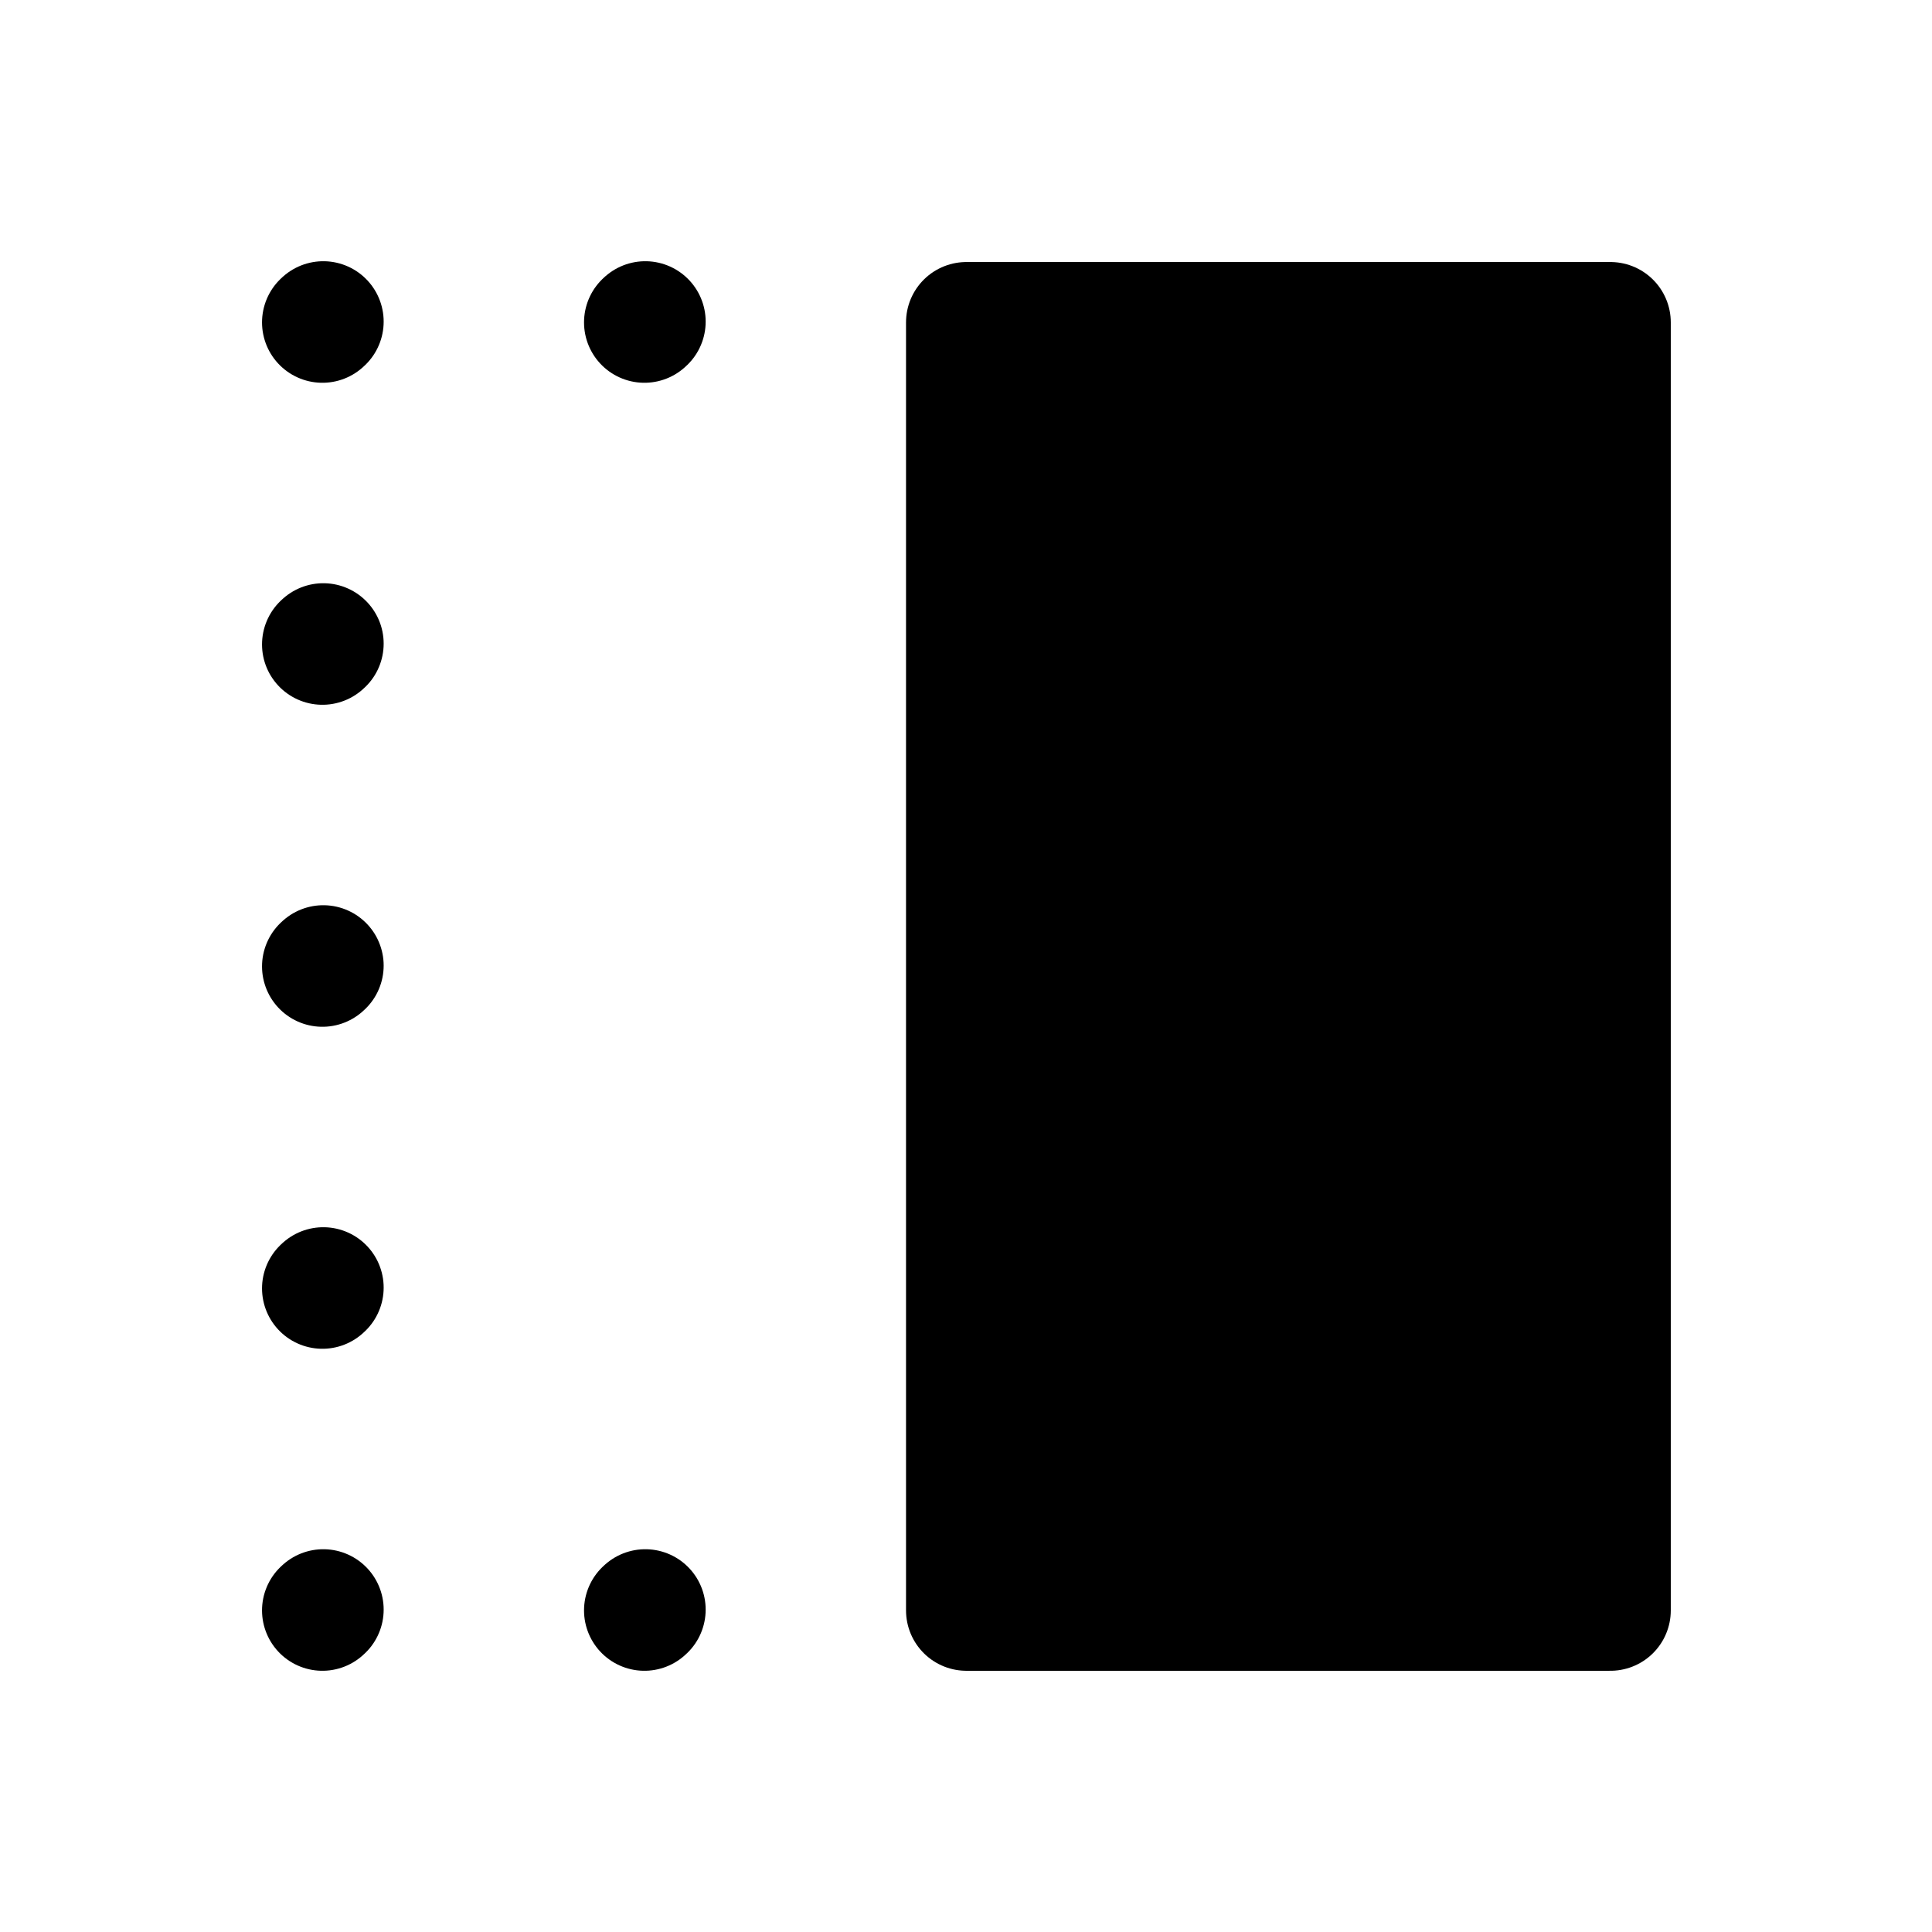 <svg width="24" height="24" viewBox="0 0 24 24" fill="none" xmlns="http://www.w3.org/2000/svg">
<path d="M8.005 20.005L8.016 19.995" stroke="currentColor" stroke-width="1.5" stroke-linecap="round" stroke-linejoin="round"/>
<path d="M4.005 20.005L4.016 19.995" stroke="currentColor" stroke-width="1.5" stroke-linecap="round" stroke-linejoin="round"/>
<path d="M4.005 16.005L4.016 15.995" stroke="currentColor" stroke-width="1.5" stroke-linecap="round" stroke-linejoin="round"/>
<path d="M4.005 12.005L4.016 11.995" stroke="currentColor" stroke-width="1.5" stroke-linecap="round" stroke-linejoin="round"/>
<path d="M4.005 8.005L4.016 7.995" stroke="currentColor" stroke-width="1.5" stroke-linecap="round" stroke-linejoin="round"/>
<path d="M4.005 4.005L4.016 3.995" stroke="currentColor" stroke-width="1.5" stroke-linecap="round" stroke-linejoin="round"/>
<path d="M8.005 4.005L8.016 3.995" stroke="currentColor" stroke-width="1.5" stroke-linecap="round" stroke-linejoin="round"/>
<path d="M12.005 20.005H20.005V4.005H12.005V20.005Z" fill="currentColor" stroke="currentColor" stroke-width="1.5" stroke-linecap="round" stroke-linejoin="round"/>
</svg>
